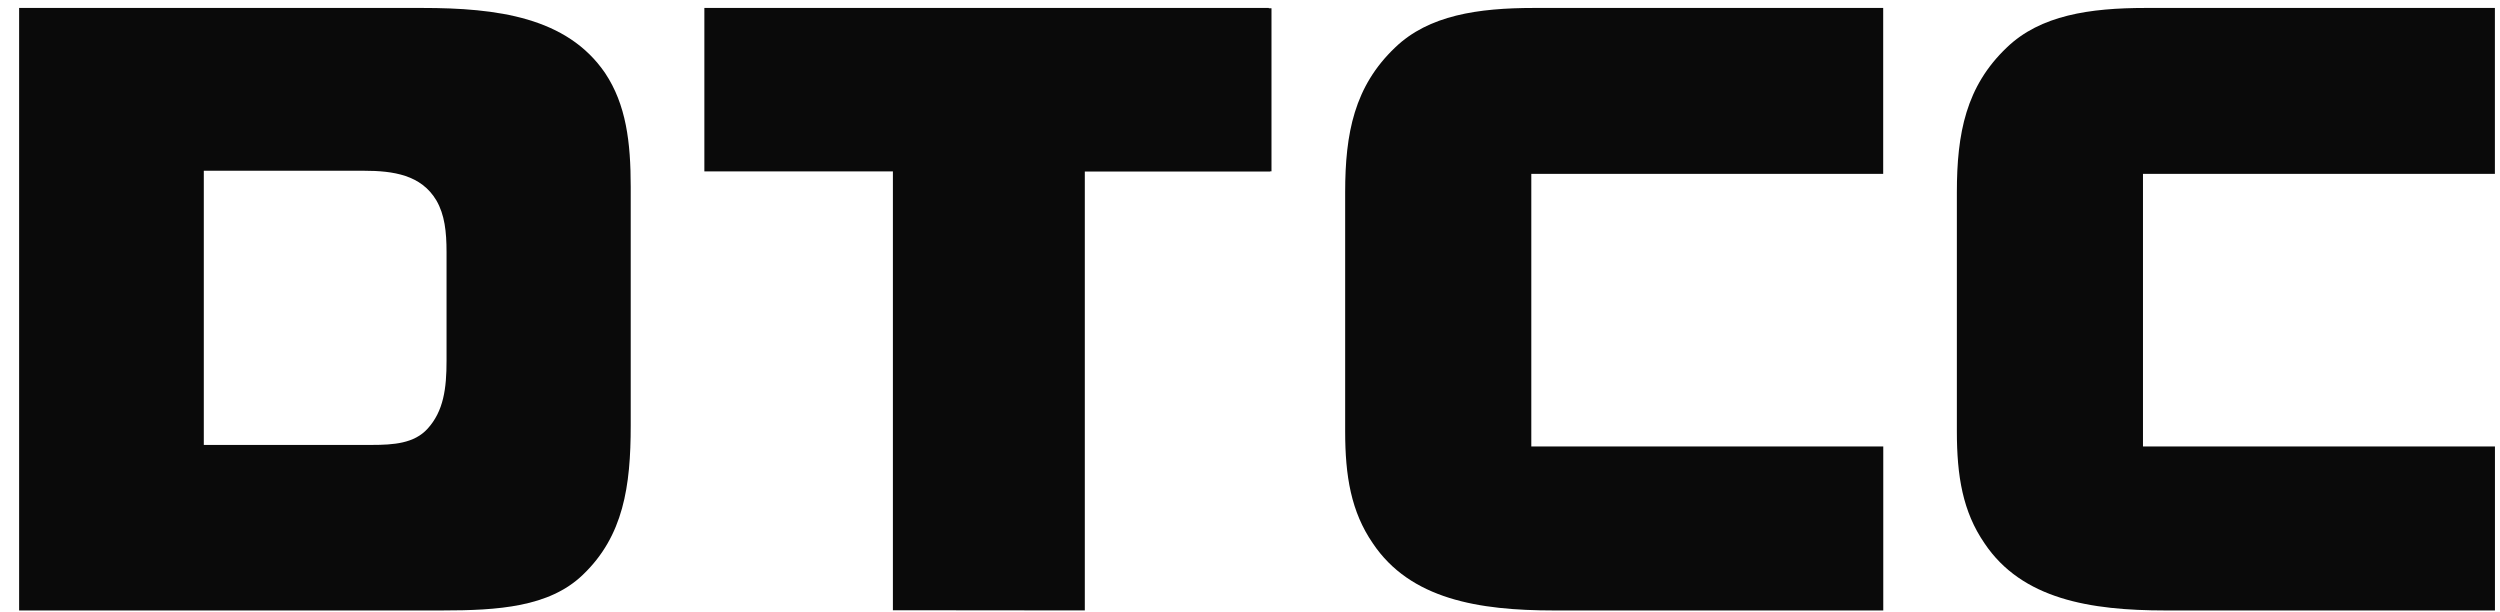 <svg width="94" height="23" viewBox="0 0 94 23" fill="none" xmlns="http://www.w3.org/2000/svg">
<g clip-path="url(#clip0_322_14901)">
<path d="M16.79 13.567C16.79 14.601 16.682 15.459 16.073 16.124C15.573 16.671 14.807 16.729 13.973 16.729H7.663V6.42H13.677C14.796 6.42 15.838 6.578 16.407 7.534C16.721 8.074 16.79 8.716 16.79 9.481V13.567ZM22.752 2.747C21.317 0.646 18.694 0.299 15.876 0.299H0.719V22.953H16.617C18.72 22.953 20.648 22.829 21.91 21.617C23.443 20.157 23.715 18.278 23.715 16.004V7.025C23.715 5.345 23.543 3.934 22.752 2.747Z" fill="#0A0A0A"/>
<path d="M33.573 6.444V22.945L40.789 22.952V6.45H47.756V6.443H47.808V0.31H47.706V0.299H26.484V6.444H33.573Z" fill="#0A0A0A"/>
<path d="M70.808 0.299V6.538H57.577V16.786H70.811V22.953H58.419C55.599 22.953 53.026 22.533 51.617 20.427C50.801 19.24 50.578 17.902 50.578 16.22V7.231C50.578 5.002 50.925 3.244 52.458 1.785C53.719 0.572 55.575 0.299 57.677 0.299H70.808Z" fill="#0A0A0A"/>
<path d="M93.808 0.299V6.538H80.576V16.786H93.81V22.953H81.418C78.599 22.953 76.025 22.533 74.617 20.427C73.8 19.24 73.578 17.902 73.578 16.22V7.231C73.578 5.002 73.924 3.244 75.457 1.785C76.718 0.572 78.574 0.299 80.676 0.299H93.808Z" fill="#0A0A0A"/>
</g>
<defs>
<clipPath id="clip0_322_14901">
<rect width="94" height="23" fill="white"/>
</clipPath>
</defs>
</svg>

